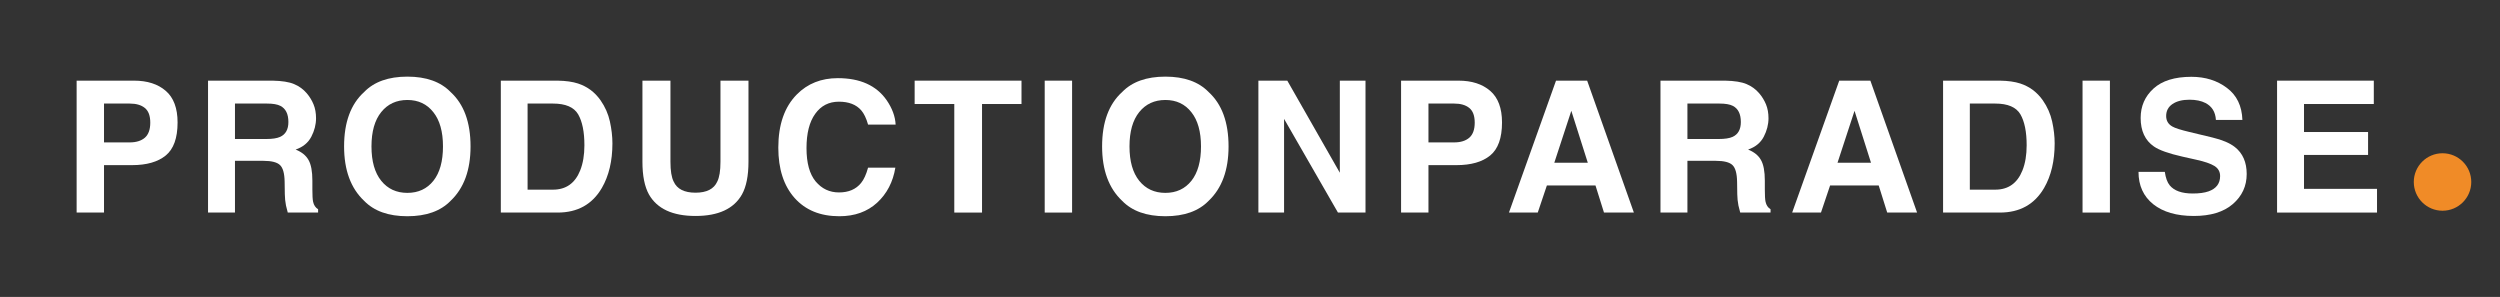 <?xml version="1.0" encoding="utf-8"?>
<svg xmlns="http://www.w3.org/2000/svg" fill="none" height="100%" overflow="visible" preserveAspectRatio="none" style="display: block;" viewBox="0 0 261 31" width="100%">
<rect x="0" y="0" width="261" height="31" fill="#333333" stroke="none"/>
<g id="Frame 2">
<g id="PRODUCTIONPARADISE">
<path d="M247.227 16.175H240.538V19.716H248.161V22.192H237.726V8.42H247.825V10.859H240.538V13.783H247.227V16.175Z" fill="white" id="Vector"/>
<path d="M228.921 20.202C229.6 20.202 230.152 20.127 230.575 19.977C231.379 19.691 231.78 19.158 231.78 18.38C231.78 17.925 231.581 17.573 231.182 17.324C230.784 17.081 230.158 16.866 229.305 16.679L227.847 16.352C226.414 16.029 225.424 15.677 224.876 15.297C223.948 14.661 223.484 13.668 223.484 12.316C223.484 11.083 223.932 10.059 224.829 9.243C225.726 8.427 227.044 8.019 228.781 8.019C230.233 8.019 231.469 8.405 232.49 9.177C233.518 9.943 234.057 11.058 234.107 12.522H231.341C231.291 11.694 230.93 11.105 230.257 10.756C229.809 10.526 229.252 10.41 228.585 10.41C227.844 10.41 227.252 10.56 226.81 10.859C226.368 11.158 226.147 11.575 226.147 12.111C226.147 12.603 226.365 12.97 226.801 13.213C227.081 13.375 227.679 13.565 228.594 13.783L230.967 14.353C232.008 14.602 232.792 14.935 233.322 15.353C234.144 16 234.555 16.938 234.555 18.165C234.555 19.423 234.072 20.469 233.107 21.304C232.148 22.132 230.79 22.547 229.034 22.547C227.24 22.547 225.829 22.139 224.801 21.323C223.774 20.5 223.26 19.373 223.26 17.941H226.007C226.094 18.57 226.265 19.04 226.52 19.351C226.988 19.918 227.788 20.202 228.921 20.202Z" fill="white" id="Vector_2"/>
<path d="M217.417 8.42H220.275V22.192H217.417V8.42Z" fill="white" id="Vector_3"/>
<path d="M208.79 22.192H202.857V8.42H208.79C209.643 8.433 210.353 8.533 210.92 8.719C211.885 9.037 212.667 9.619 213.265 10.466C213.744 11.152 214.071 11.893 214.246 12.69C214.42 13.487 214.507 14.247 214.507 14.97C214.507 16.801 214.14 18.352 213.405 19.622C212.408 21.335 210.87 22.192 208.79 22.192ZM210.929 11.933C210.487 11.186 209.612 10.812 208.304 10.812H205.65V19.8H208.304C209.662 19.8 210.608 19.13 211.144 17.791C211.437 17.056 211.583 16.181 211.583 15.166C211.583 13.764 211.365 12.687 210.929 11.933Z" fill="white" id="Vector_4"/>
<path d="M196.136 19.361H191.063L190.11 22.192H187.102L192.016 8.42H195.267L200.144 22.192H197.024L196.136 19.361ZM195.332 16.988L193.613 11.569L191.838 16.988H195.332Z" fill="white" id="Vector_5"/>
<path d="M179.138 16.791H176.167V22.192H173.354V8.42H180.109C181.075 8.439 181.816 8.557 182.333 8.775C182.856 8.993 183.298 9.314 183.66 9.738C183.958 10.086 184.195 10.473 184.37 10.896C184.544 11.32 184.631 11.803 184.631 12.344C184.631 12.998 184.466 13.643 184.136 14.278C183.806 14.907 183.261 15.353 182.501 15.614C183.136 15.87 183.585 16.234 183.846 16.707C184.114 17.174 184.248 17.891 184.248 18.856V19.781C184.248 20.41 184.273 20.837 184.323 21.061C184.398 21.416 184.572 21.678 184.846 21.846V22.192H181.679C181.592 21.886 181.529 21.64 181.492 21.453C181.417 21.067 181.377 20.672 181.371 20.267L181.352 18.987C181.339 18.109 181.177 17.523 180.866 17.231C180.561 16.938 179.985 16.791 179.138 16.791ZM180.885 14.288C181.458 14.026 181.744 13.509 181.744 12.737C181.744 11.902 181.467 11.342 180.913 11.055C180.601 10.893 180.134 10.812 179.511 10.812H176.167V14.512H179.427C180.075 14.512 180.561 14.437 180.885 14.288Z" fill="white" id="Vector_6"/>
<path d="M166.568 19.361H161.495L160.542 22.192H157.534L162.448 8.42H165.699L170.576 22.192H167.456L166.568 19.361ZM165.765 16.988L164.046 11.569L162.27 16.988H165.765Z" fill="white" id="Vector_7"/>
<path d="M152.055 17.24H149.131V22.192H146.272V8.42H152.27C153.653 8.42 154.755 8.775 155.577 9.485C156.399 10.195 156.811 11.295 156.811 12.784C156.811 14.409 156.399 15.558 155.577 16.231C154.755 16.904 153.581 17.24 152.055 17.24ZM153.4 14.372C153.774 14.042 153.961 13.518 153.961 12.802C153.961 12.086 153.771 11.575 153.391 11.27C153.017 10.965 152.491 10.812 151.812 10.812H149.131V14.867H151.812C152.491 14.867 153.021 14.702 153.4 14.372Z" fill="white" id="Vector_8"/>
<path d="M142.559 22.192H139.682L134.057 12.41V22.192H131.376V8.42H134.394L139.878 18.034V8.42H142.559V22.192Z" fill="white" id="Vector_9"/>
<path d="M121.665 22.575C119.697 22.575 118.193 22.039 117.153 20.968C115.758 19.654 115.06 17.76 115.06 15.287C115.06 12.765 115.758 10.871 117.153 9.607C118.193 8.536 119.697 8 121.665 8C123.634 8 125.138 8.536 126.178 9.607C127.567 10.871 128.261 12.765 128.261 15.287C128.261 17.76 127.567 19.654 126.178 20.968C125.138 22.039 123.634 22.575 121.665 22.575ZM124.384 18.875C125.051 18.034 125.384 16.838 125.384 15.287C125.384 13.743 125.047 12.55 124.375 11.709C123.708 10.862 122.805 10.438 121.665 10.438C120.526 10.438 119.616 10.859 118.937 11.7C118.258 12.541 117.919 13.736 117.919 15.287C117.919 16.838 118.258 18.034 118.937 18.875C119.616 19.716 120.526 20.136 121.665 20.136C122.805 20.136 123.711 19.716 124.384 18.875Z" fill="white" id="Vector_10"/>
<path d="M109.067 8.42H111.926V22.192H109.067V8.42Z" fill="white" id="Vector_11"/>
<path d="M106.644 8.42V10.859H102.524V22.192H99.628V10.859H95.489V8.42H106.644Z" fill="white" id="Vector_12"/>
<path d="M91.57 21.164C90.543 22.104 89.228 22.575 87.628 22.575C85.647 22.575 84.09 21.939 82.956 20.669C81.823 19.392 81.256 17.642 81.256 15.418C81.256 13.014 81.9 11.161 83.19 9.859C84.311 8.726 85.737 8.159 87.469 8.159C89.786 8.159 91.48 8.919 92.551 10.438C93.143 11.292 93.461 12.148 93.504 13.008H90.627C90.44 12.348 90.2 11.849 89.907 11.513C89.384 10.915 88.609 10.616 87.581 10.616C86.534 10.616 85.709 11.04 85.105 11.887C84.501 12.727 84.199 13.92 84.199 15.465C84.199 17.009 84.516 18.168 85.152 18.94C85.793 19.706 86.606 20.09 87.59 20.09C88.599 20.09 89.368 19.759 89.898 19.099C90.191 18.744 90.433 18.212 90.627 17.502H93.476C93.227 19.003 92.592 20.223 91.57 21.164Z" fill="white" id="Vector_13"/>
<path d="M75.217 16.885V8.42H78.141V16.885C78.141 18.349 77.914 19.488 77.459 20.304C76.612 21.799 74.996 22.547 72.611 22.547C70.225 22.547 68.606 21.799 67.752 20.304C67.298 19.488 67.07 18.349 67.07 16.885V8.42H69.995V16.885C69.995 17.832 70.107 18.523 70.331 18.959C70.68 19.731 71.44 20.117 72.611 20.117C73.775 20.117 74.532 19.731 74.881 18.959C75.105 18.523 75.217 17.832 75.217 16.885Z" fill="white" id="Vector_14"/>
<path d="M58.219 22.192H52.286V8.42H58.219C59.072 8.433 59.782 8.533 60.349 8.719C61.314 9.037 62.096 9.619 62.694 10.466C63.173 11.152 63.501 11.893 63.675 12.69C63.849 13.487 63.937 14.247 63.937 14.97C63.937 16.801 63.569 18.352 62.834 19.622C61.837 21.335 60.299 22.192 58.219 22.192ZM60.358 11.933C59.916 11.186 59.041 10.812 57.733 10.812H55.08V19.8H57.733C59.091 19.8 60.038 19.13 60.573 17.791C60.866 17.056 61.012 16.181 61.012 15.166C61.012 13.764 60.794 12.687 60.358 11.933Z" fill="white" id="Vector_15"/>
<path d="M42.529 22.575C40.56 22.575 39.056 22.039 38.016 20.968C36.621 19.654 35.923 17.76 35.923 15.287C35.923 12.765 36.621 10.871 38.016 9.607C39.056 8.536 40.56 8 42.529 8C44.497 8 46.001 8.536 47.041 9.607C48.43 10.871 49.125 12.765 49.125 15.287C49.125 17.76 48.43 19.654 47.041 20.968C46.001 22.039 44.497 22.575 42.529 22.575ZM45.247 18.875C45.914 18.034 46.247 16.838 46.247 15.287C46.247 13.743 45.911 12.55 45.238 11.709C44.572 10.862 43.668 10.438 42.529 10.438C41.389 10.438 40.48 10.859 39.801 11.7C39.122 12.541 38.782 13.736 38.782 15.287C38.782 16.838 39.122 18.034 39.801 18.875C40.48 19.716 41.389 20.136 42.529 20.136C43.668 20.136 44.575 19.716 45.247 18.875Z" fill="white" id="Vector_16"/>
<path d="M27.502 16.791H24.531V22.192H21.719V8.42H28.474C29.439 8.439 30.18 8.557 30.697 8.775C31.22 8.993 31.663 9.314 32.024 9.738C32.323 10.086 32.559 10.473 32.734 10.896C32.908 11.32 32.995 11.803 32.995 12.344C32.995 12.998 32.83 13.643 32.5 14.278C32.17 14.907 31.625 15.353 30.865 15.614C31.501 15.87 31.949 16.234 32.211 16.707C32.478 17.174 32.612 17.891 32.612 18.856V19.781C32.612 20.41 32.637 20.837 32.687 21.061C32.762 21.416 32.936 21.678 33.21 21.846V22.192H30.043C29.956 21.886 29.894 21.64 29.856 21.453C29.782 21.067 29.741 20.672 29.735 20.267L29.716 18.987C29.704 18.109 29.542 17.523 29.23 17.231C28.925 16.938 28.349 16.791 27.502 16.791ZM29.249 14.288C29.822 14.026 30.108 13.509 30.108 12.737C30.108 11.902 29.831 11.342 29.277 11.055C28.966 10.893 28.498 10.812 27.876 10.812H24.531V14.512H27.791C28.439 14.512 28.925 14.437 29.249 14.288Z" fill="white" id="Vector_17"/>
<path d="M13.783 17.24H10.859V22.192H8V8.42H13.998C15.381 8.42 16.483 8.775 17.305 9.485C18.128 10.195 18.539 11.295 18.539 12.784C18.539 14.409 18.128 15.558 17.305 16.231C16.483 16.904 15.309 17.24 13.783 17.24ZM15.129 14.372C15.502 14.042 15.689 13.518 15.689 12.802C15.689 12.086 15.499 11.575 15.119 11.27C14.745 10.965 14.219 10.812 13.54 10.812H10.859V14.867H13.54C14.219 14.867 14.748 14.702 15.129 14.372Z" fill="white" id="Vector_18"/>
</g>
<circle cx="255" cy="19" fill="#F08B27" id="Ellipse 2" r="3"/>
</g>
</svg>